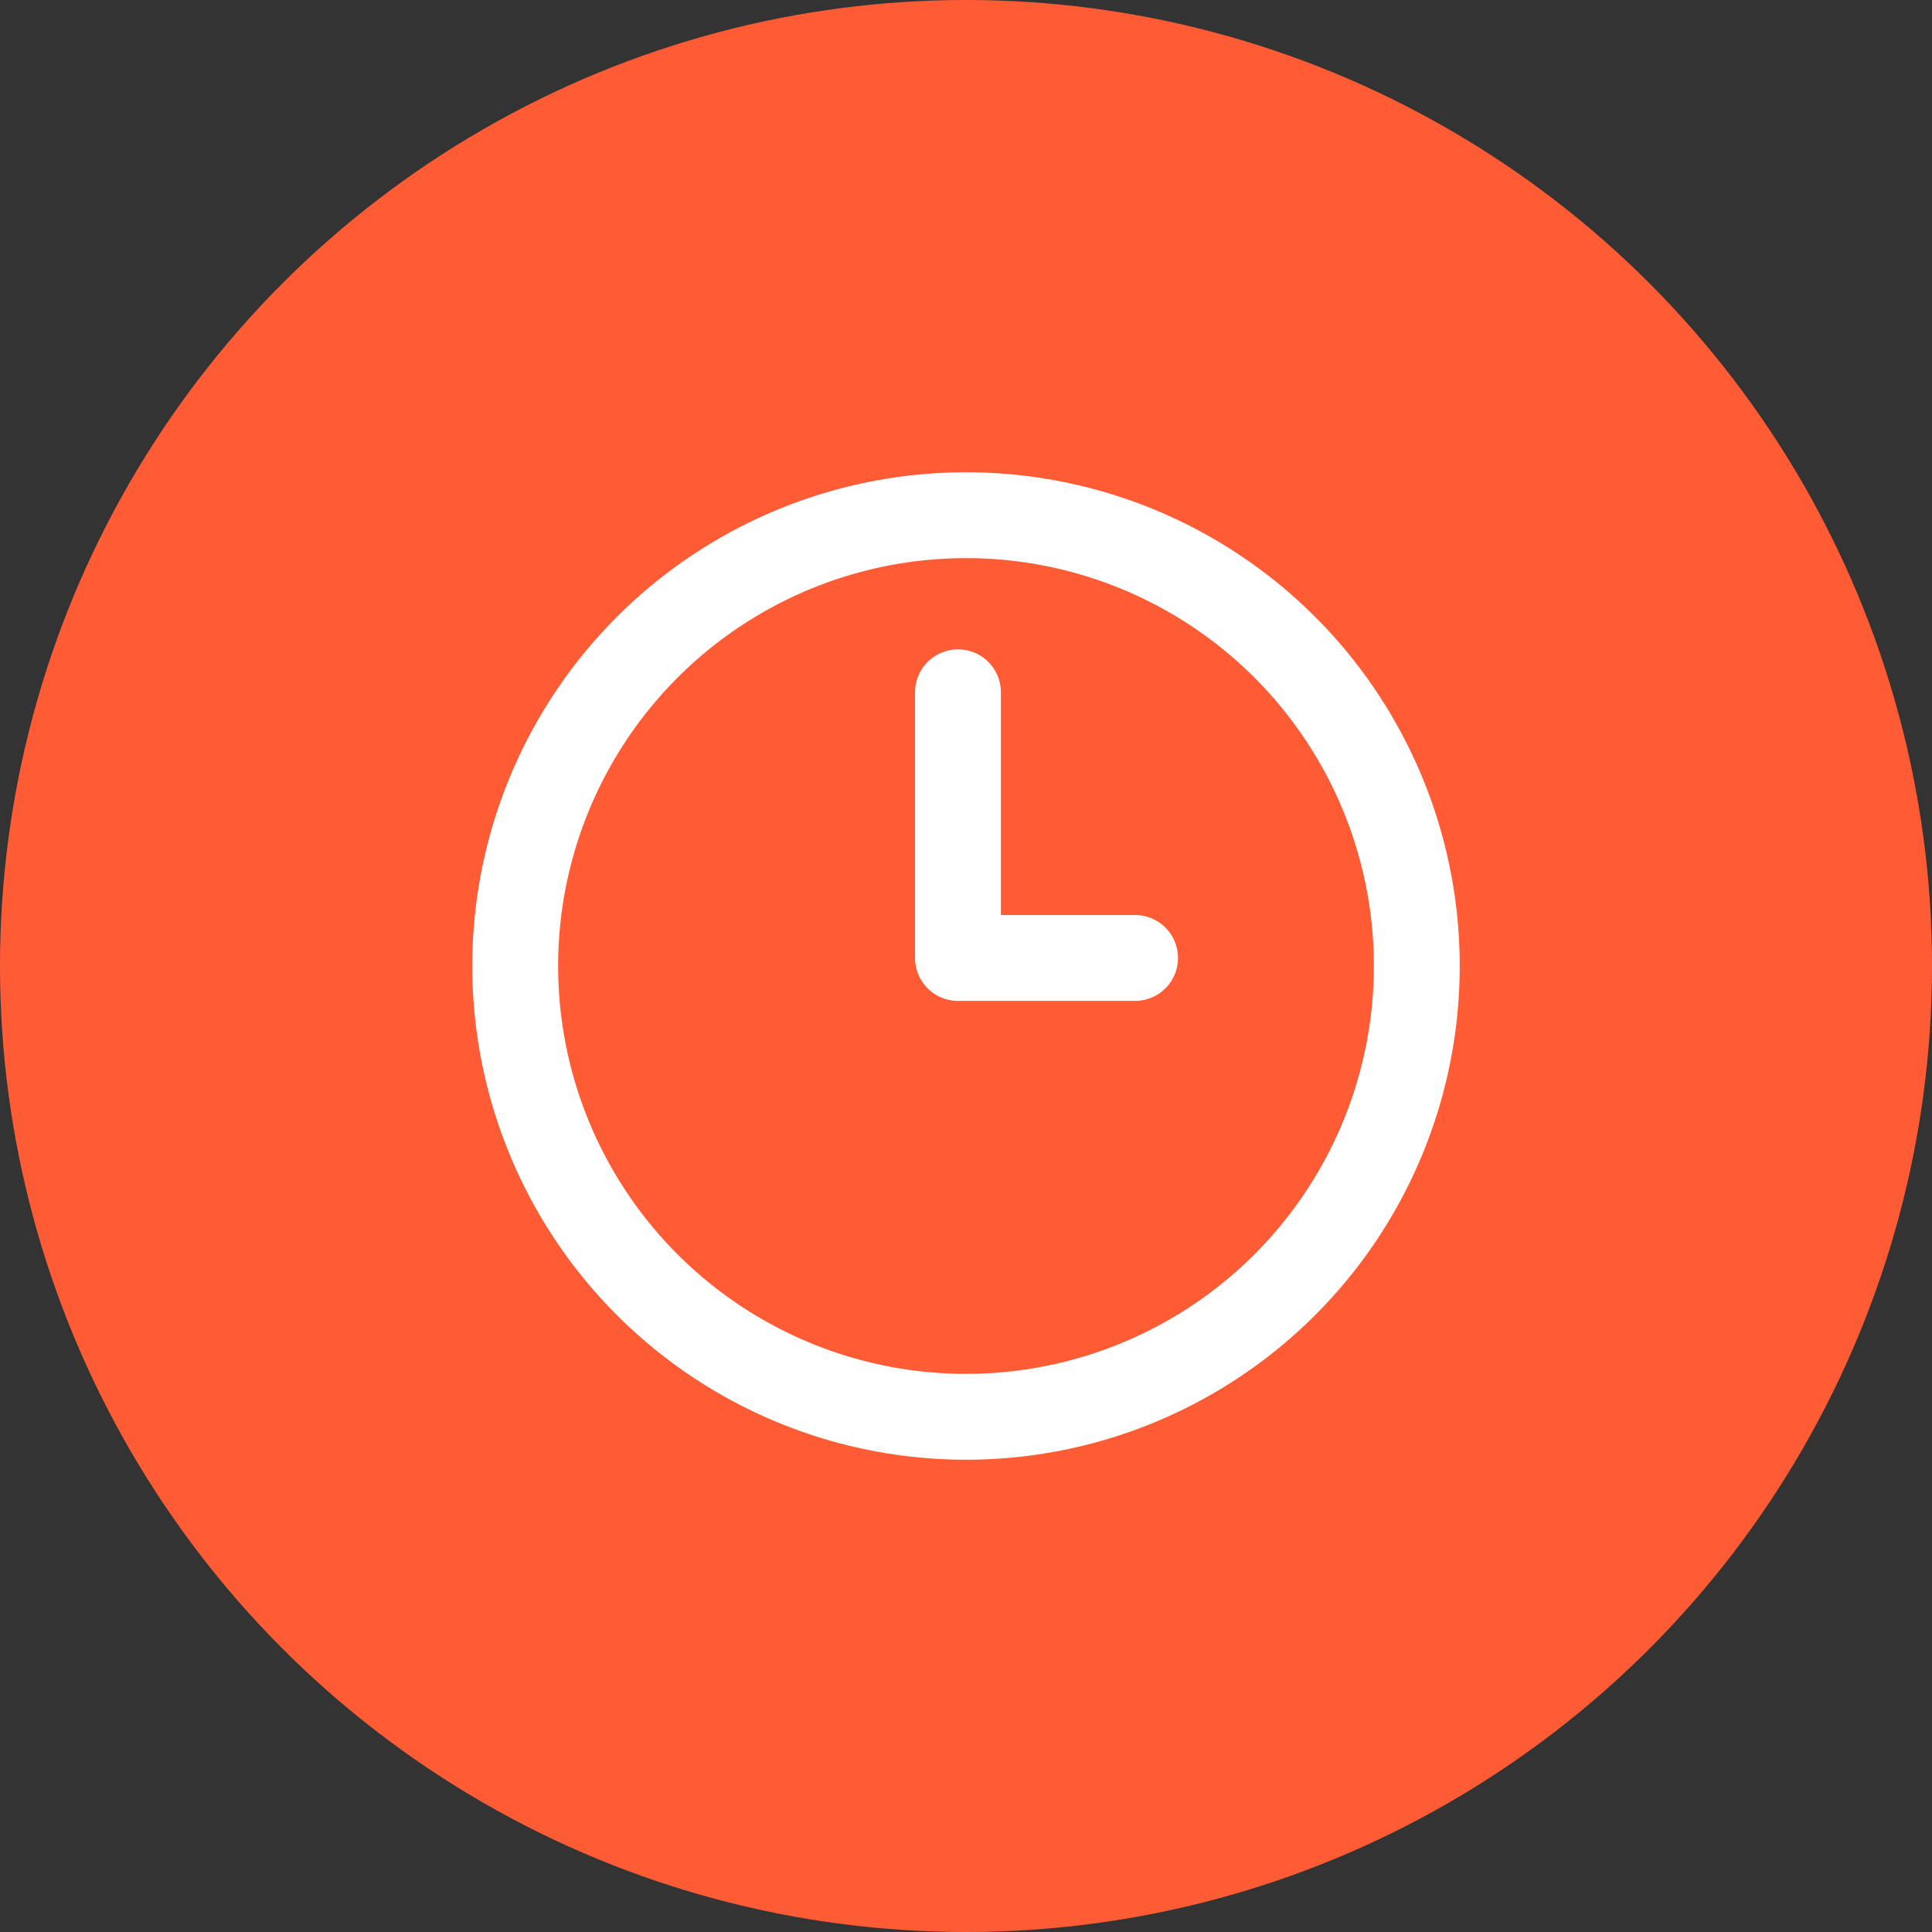 <svg xmlns="http://www.w3.org/2000/svg" width="45" height="45" viewBox="0 0 45 45">
  <rect x="0" y="0" width="45" height="45" fill="#333333" stroke="none"/>
  <g id="Group_61" data-name="Group 61" transform="translate(-874 -2721)">
    <circle id="Ellipse_7" data-name="Ellipse 7" cx="22.5" cy="22.5" r="22.5" transform="translate(874 2721)" fill="#ff5c35"/>
    <g id="Group_52" data-name="Group 52" transform="translate(884 2731)">
      <path id="Path_217" data-name="Path 217" d="M12,6v6.188h4.125" transform="translate(0.313 0.125)" fill="none" stroke="#fff" stroke-linecap="round" stroke-linejoin="round" stroke-width="2"/>
      <circle id="Ellipse_117" data-name="Ellipse 117" cx="10.5" cy="10.5" r="10.5" transform="translate(2 2)" fill="none" stroke="#fff" stroke-linecap="round" stroke-linejoin="round" stroke-width="2"/>
    </g>
  </g>
</svg>
